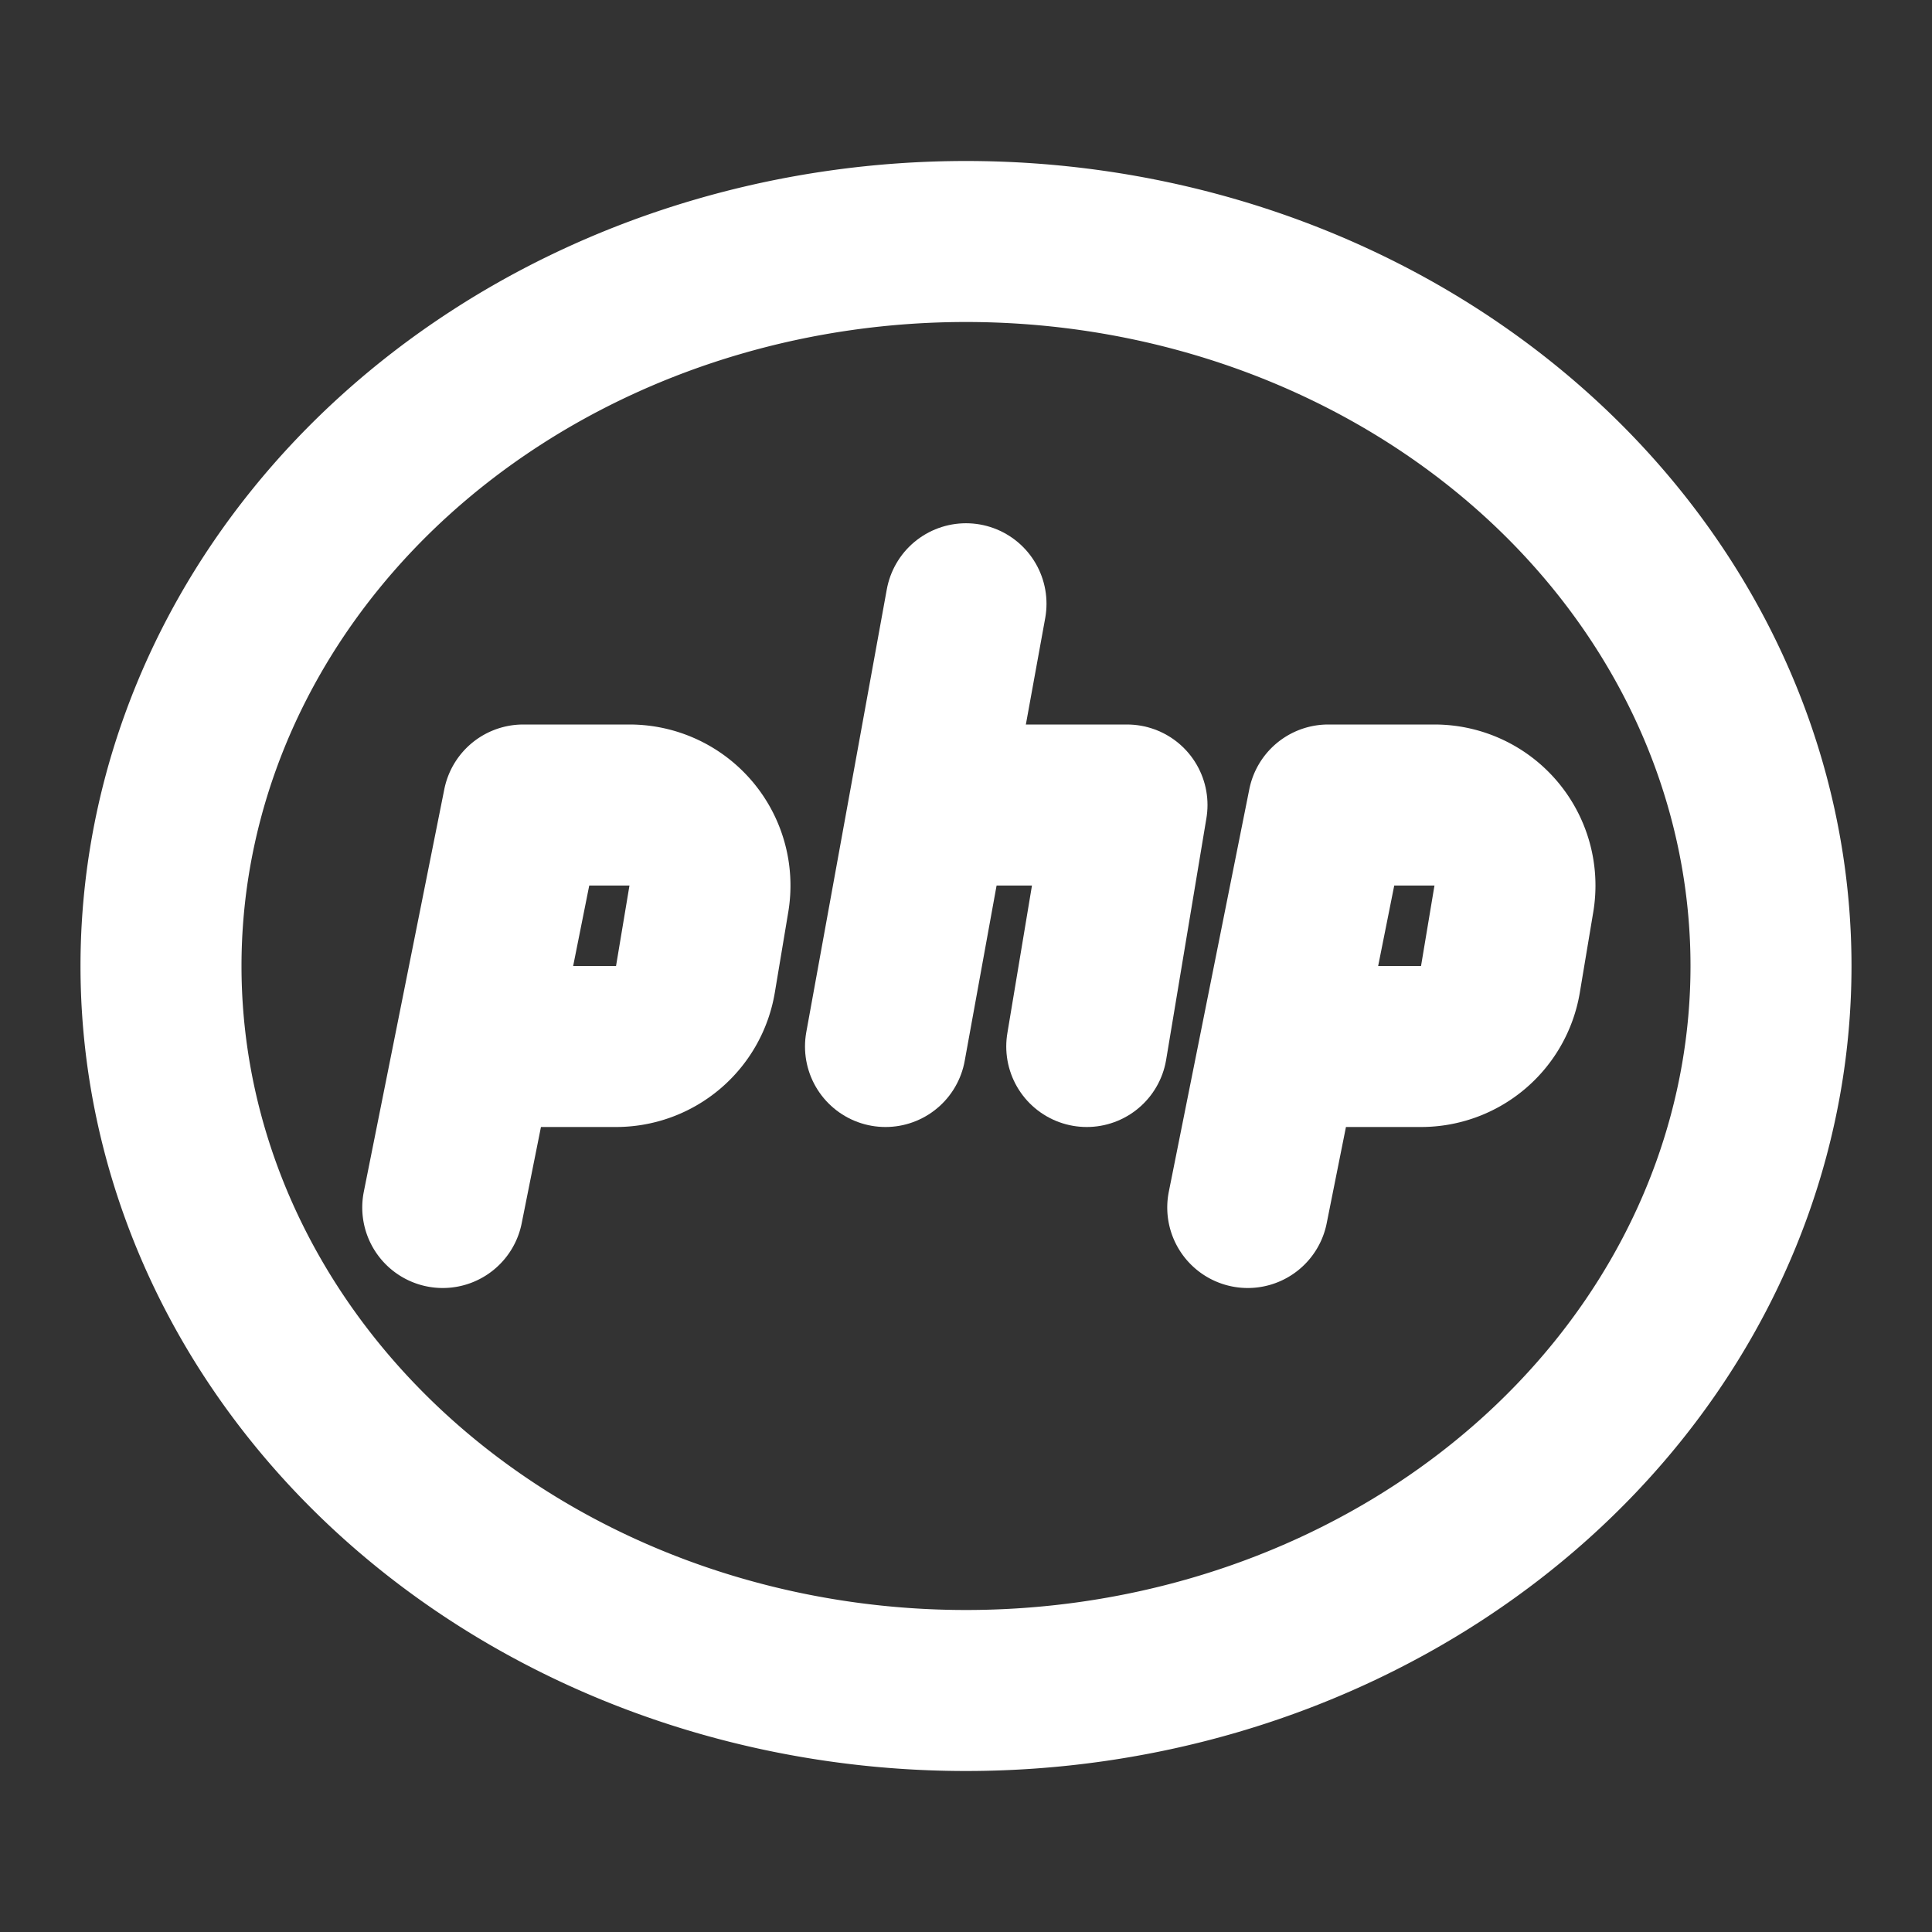 <svg xmlns="http://www.w3.org/2000/svg" class="icon icon-tabler icon-tabler-brand-php" width="24" height="24" viewBox="0 0 24 24" stroke-width="2" stroke="#fff" fill="none" stroke-linecap="round" stroke-linejoin="round"><rect x="0" y="0" width="24" height="24" fill="#333333" stroke="none"/><path stroke="none" d="M0 0h24v24H0z" fill="none"/><path d="M12 12m-10 0a10 9 0 1 0 20 0a10 9 0 1 0 -20 0" /><path d="M5.5 15l.395 -1.974l.605 -3.026h1.32a1 1 0 0 1 .986 1.164l-.167 1a1 1 0 0 1 -.986 .836h-1.653" /><path d="M15.5 15l.395 -1.974l.605 -3.026h1.32a1 1 0 0 1 .986 1.164l-.167 1a1 1 0 0 1 -.986 .836h-1.653" /><path d="M12 7.5l-1 5.5" /><path d="M11.6 10h2.4l-.5 3" /></svg>